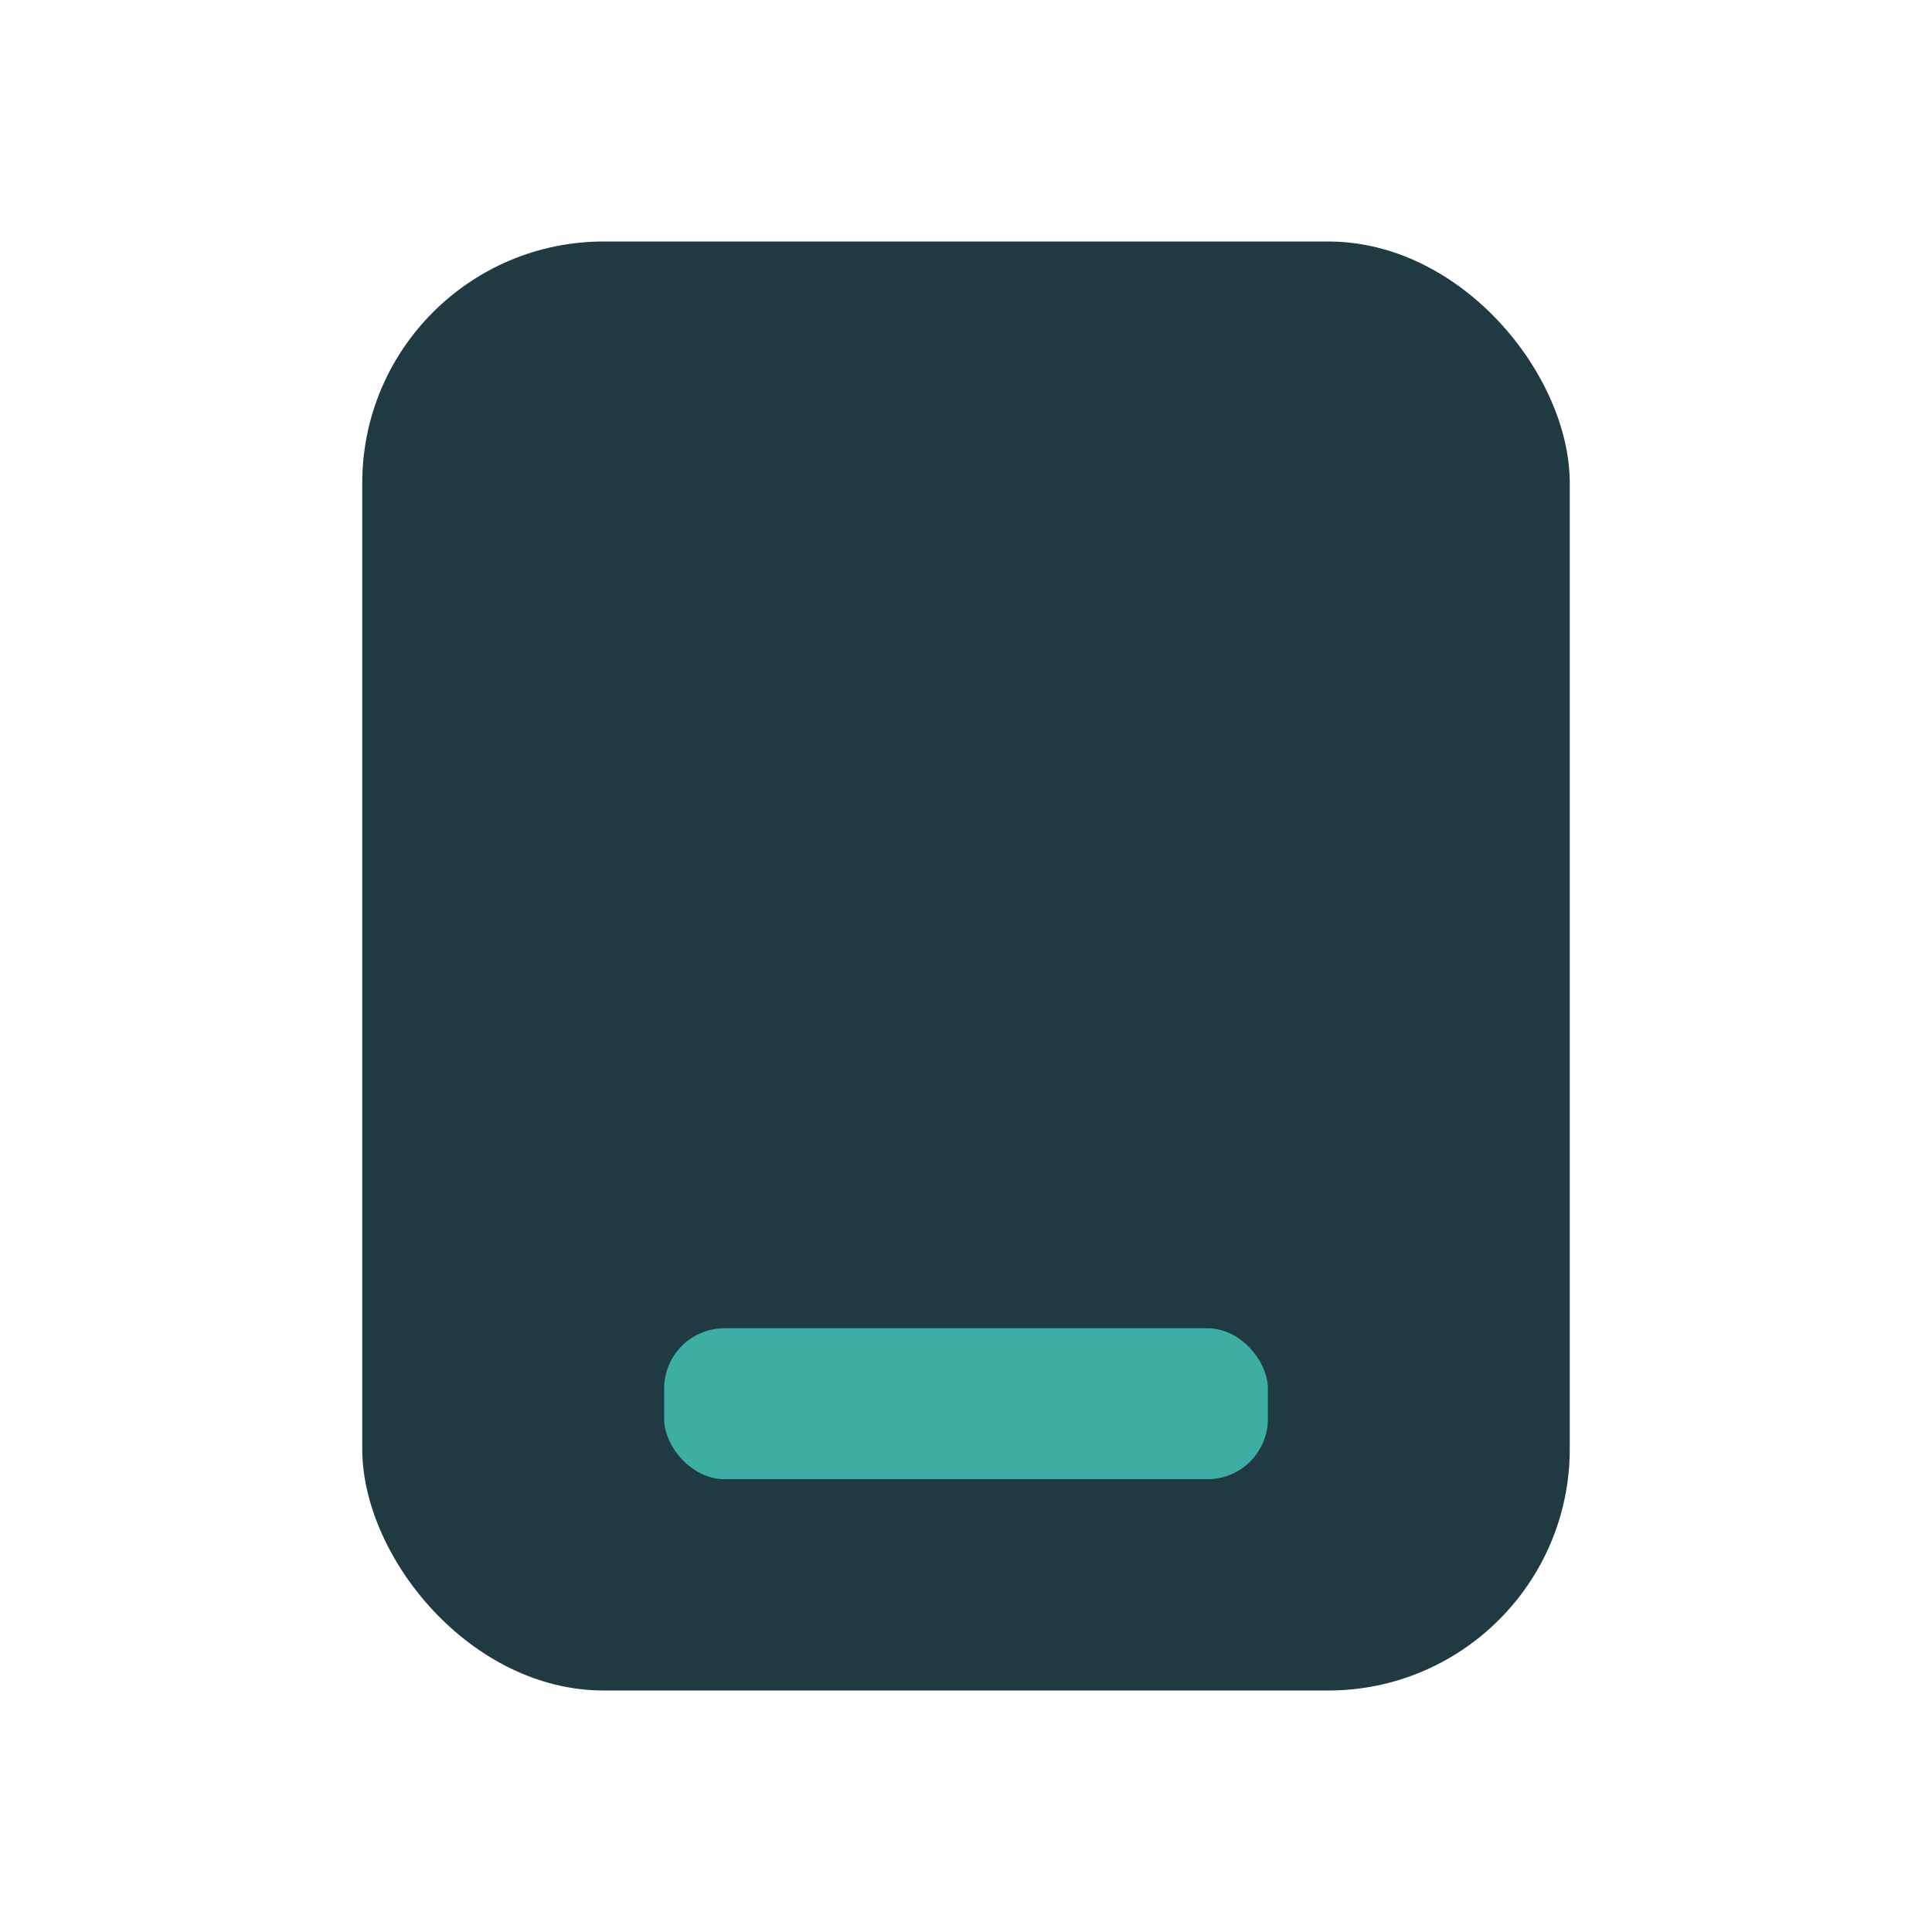 <?xml version="1.0" encoding="UTF-8"?>
<svg xmlns="http://www.w3.org/2000/svg" width="32" height="32" viewBox="0 0 32 32"><rect x="6" y="4" width="20" height="24" rx="4" fill="#203A43"/><rect x="11" y="22" width="10" height="2.5" rx="1" fill="#3CAEA3"/></svg>